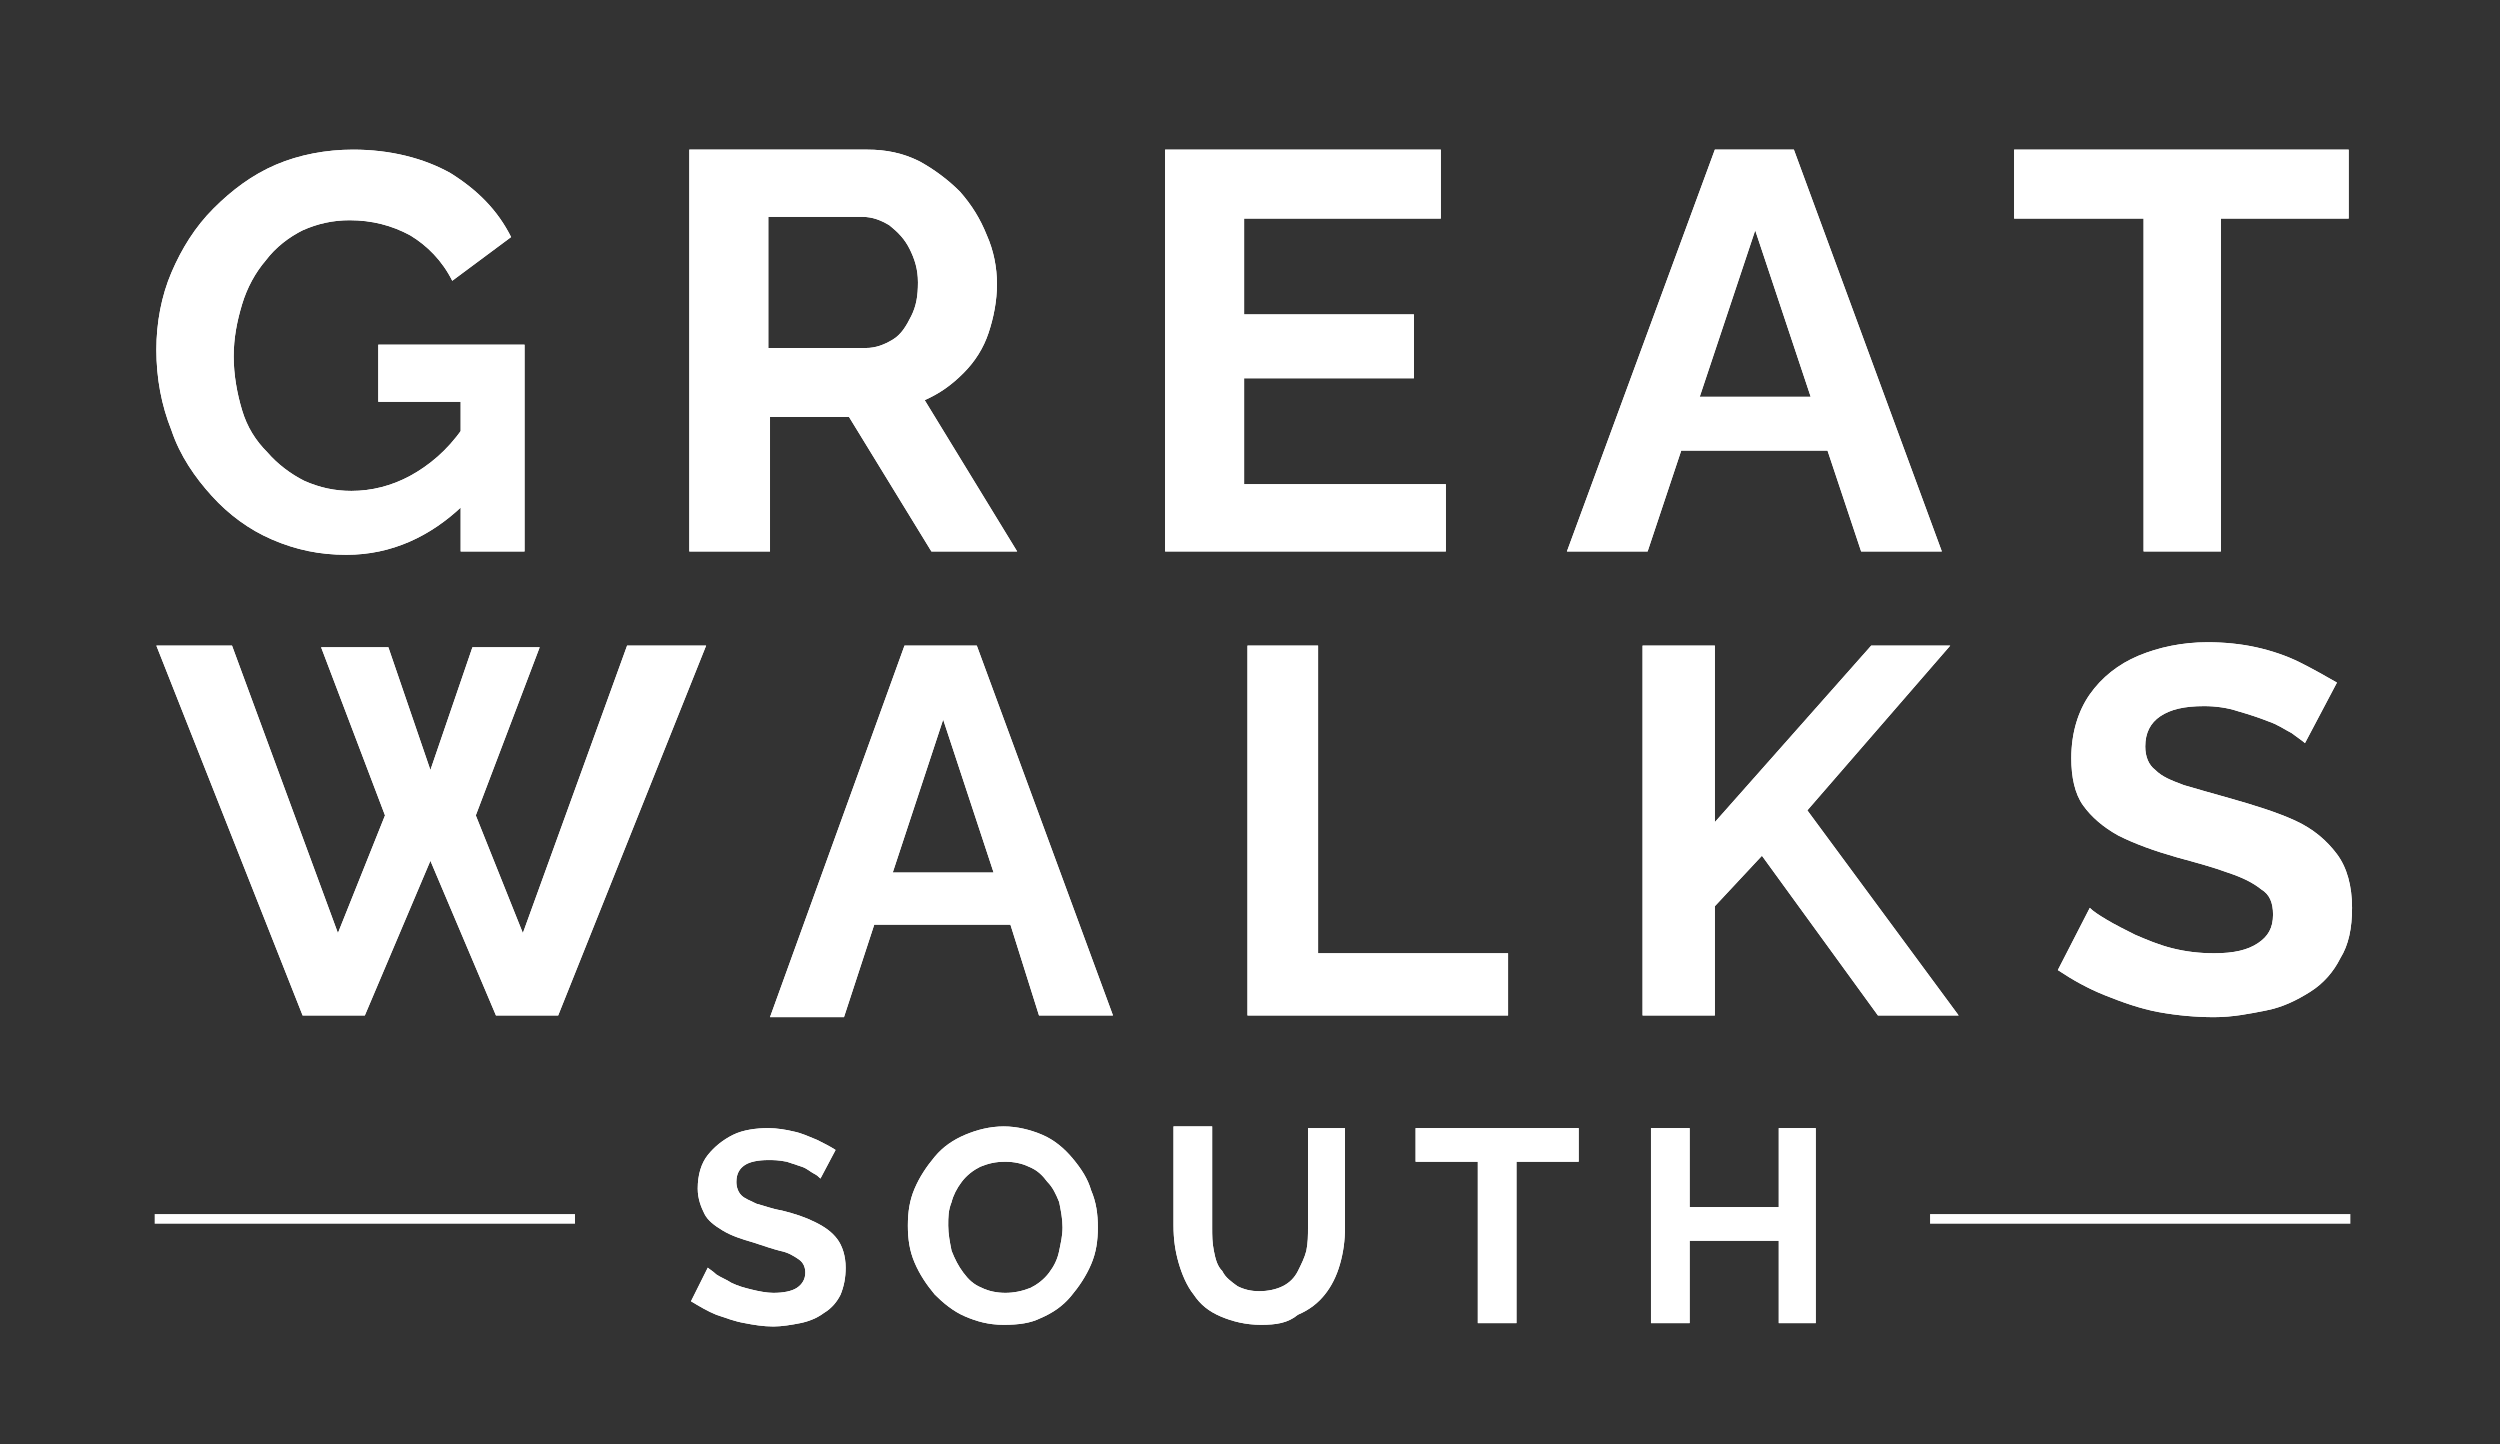 <?xml version="1.0" encoding="utf-8"?>
<!-- Generator: Adobe Illustrator 27.9.0, SVG Export Plug-In . SVG Version: 6.00 Build 0)  -->
<svg version="1.1" id="Layer_1" xmlns="http://www.w3.org/2000/svg" xmlns:xlink="http://www.w3.org/1999/xlink" x="0px" y="0px"
	 viewBox="0 0 148.7 85.9" style="enable-background:new 0 0 148.7 85.9;" xml:space="preserve">
<rect x="0" y="0" width="148.7" height="85.9" fill="#333333" stroke="none"/>
<style type="text/css">
	.st0{fill:#FFFFFF;}
	.st1{fill:none;stroke:#FFFFFF;stroke-width:0.574;stroke-miterlimit:10;}
</style>
<g>
	<g>
		<g>
			<path class="st0" d="M27.3,23.9h-4.8v-3.4h8.7v12.3h-3.8V23.9z M20.6,33c-1.6,0-3-0.3-4.4-0.9c-1.4-0.6-2.6-1.5-3.6-2.6
				c-1-1.1-1.9-2.4-2.4-3.9c-0.6-1.5-0.9-3.1-0.9-4.8c0-1.6,0.3-3.2,0.9-4.6c0.6-1.4,1.4-2.7,2.5-3.8c1.1-1.1,2.3-2,3.7-2.6
				c1.4-0.6,3-0.9,4.6-0.9c2.2,0,4.2,0.5,5.8,1.4c1.6,1,2.8,2.2,3.6,3.8l-3.5,2.6c-0.6-1.2-1.5-2.1-2.5-2.7
				c-1.1-0.6-2.3-0.9-3.6-0.9c-1,0-1.9,0.2-2.8,0.6c-0.8,0.4-1.6,1-2.2,1.8c-0.6,0.7-1.1,1.6-1.4,2.6c-0.3,1-0.5,2-0.5,3.1
				c0,1.1,0.2,2.2,0.5,3.2c0.3,1,0.8,1.8,1.5,2.5c0.6,0.7,1.4,1.3,2.2,1.7c0.9,0.4,1.8,0.6,2.8,0.6c1.2,0,2.4-0.3,3.5-0.9
				c1.1-0.6,2.2-1.5,3.1-2.8v4.6C25.6,31.9,23.3,33,20.6,33"/>
			<path class="st0" d="M45.7,20.7h5.8c0.6,0,1.1-0.2,1.6-0.5c0.5-0.3,0.8-0.8,1.1-1.4c0.3-0.6,0.4-1.2,0.4-2c0-0.8-0.2-1.4-0.5-2
				c-0.3-0.6-0.7-1-1.2-1.4c-0.5-0.3-1-0.5-1.6-0.5h-5.6V20.7z M41,32.8V8.9h10.6c1.1,0,2.1,0.2,3.1,0.7c0.9,0.5,1.7,1.1,2.4,1.8
				c0.7,0.8,1.2,1.6,1.6,2.6c0.4,0.9,0.6,1.9,0.6,2.9c0,1-0.2,2-0.5,2.9c-0.3,0.9-0.8,1.7-1.5,2.4c-0.7,0.7-1.4,1.2-2.3,1.6l5.5,9
				h-5.1l-4.9-8h-4.7v8H41z"/>
		</g>
		<polygon class="st0" points="86,28.8 86,32.8 69.3,32.8 69.3,8.9 85.7,8.9 85.7,13 74,13 74,18.7 84.1,18.7 84.1,22.5 74,22.5 
			74,28.8 		"/>
		<path class="st0" d="M107.7,23.6l-3.3-9.9l-3.3,9.9H107.7z M102,8.9h4.7l8.8,23.9h-4.8l-2-6H100l-2,6h-4.8L102,8.9z"/>
		<polygon class="st0" points="139.7,13 132.1,13 132.1,32.8 127.5,32.8 127.5,13 119.8,13 119.8,8.9 139.7,8.9 		"/>
		<polygon class="st0" points="19.1,38.5 23.1,38.5 25.6,45.8 28.1,38.5 32.1,38.5 28.3,48.5 31.1,55.5 37.3,38.4 42,38.4 
			33.2,60.4 29.5,60.4 25.6,51.2 21.7,60.4 18,60.4 9.3,38.4 13.8,38.4 20.1,55.5 22.9,48.5 		"/>
		<path class="st0" d="M59.1,51.9l-3-9.1l-3,9.1H59.1z M53.8,38.4h4.3l8.1,22h-4.4L60.1,55H52l-1.8,5.5h-4.4L53.8,38.4z"/>
		<polygon class="st0" points="74.2,60.4 74.2,38.4 78.4,38.4 78.4,56.7 89.7,56.7 89.7,60.4 		"/>
		<polygon class="st0" points="97.7,60.4 97.7,38.4 102,38.4 102,48.9 111.3,38.4 116,38.4 107.5,48.2 116.5,60.4 111.7,60.4 
			104.8,50.9 102,53.9 102,60.4 		"/>
		<path class="st0" d="M137.1,44.2c-0.1-0.1-0.4-0.3-0.8-0.6c-0.4-0.2-0.8-0.5-1.4-0.7c-0.5-0.2-1.1-0.4-1.8-0.6
			c-0.6-0.2-1.3-0.3-2-0.3c-1.2,0-2,0.2-2.6,0.6c-0.6,0.4-0.9,1-0.9,1.8c0,0.6,0.2,1.1,0.6,1.4c0.4,0.4,0.9,0.6,1.7,0.9
			c0.7,0.2,1.7,0.5,2.8,0.8c1.4,0.4,2.7,0.8,3.8,1.3c1.1,0.5,1.9,1.2,2.5,2c0.6,0.8,0.9,1.9,0.9,3.2c0,1.2-0.2,2.2-0.7,3
			c-0.4,0.8-1,1.5-1.8,2c-0.8,0.5-1.6,0.9-2.6,1.1c-1,0.2-2,0.4-3.1,0.4c-1.1,0-2.2-0.1-3.3-0.3c-1.1-0.2-2.2-0.6-3.2-1
			c-1-0.4-1.9-0.9-2.8-1.5l1.9-3.7c0.2,0.2,0.5,0.4,1,0.7c0.5,0.3,1.1,0.6,1.7,0.9c0.7,0.3,1.4,0.6,2.2,0.8c0.8,0.2,1.6,0.3,2.5,0.3
			c1.2,0,2-0.2,2.6-0.6c0.6-0.4,0.9-0.9,0.9-1.7c0-0.7-0.2-1.2-0.7-1.5c-0.5-0.4-1.1-0.7-2-1c-0.8-0.3-1.9-0.6-3-0.9
			c-1.4-0.4-2.5-0.8-3.5-1.3c-0.9-0.5-1.6-1.1-2.1-1.8c-0.5-0.7-0.7-1.7-0.7-2.8c0-1.5,0.4-2.8,1.1-3.8c0.7-1,1.7-1.8,2.9-2.3
			c1.2-0.5,2.6-0.8,4.1-0.8c1,0,2,0.1,2.9,0.3c0.9,0.2,1.8,0.5,2.6,0.9c0.8,0.4,1.5,0.8,2.2,1.2L137.1,44.2z"/>
		<g>
			<path class="st0" d="M27.3,23.9h-4.8v-3.4h8.7v12.3h-3.8V23.9z M20.6,33c-1.6,0-3-0.3-4.4-0.9c-1.4-0.6-2.6-1.5-3.6-2.6
				c-1-1.1-1.9-2.4-2.4-3.9c-0.6-1.5-0.9-3.1-0.9-4.8c0-1.6,0.3-3.2,0.9-4.6c0.6-1.4,1.4-2.7,2.5-3.8c1.1-1.1,2.3-2,3.7-2.6
				c1.4-0.6,3-0.9,4.6-0.9c2.2,0,4.2,0.5,5.8,1.4c1.6,1,2.8,2.2,3.6,3.8l-3.5,2.6c-0.6-1.2-1.5-2.1-2.5-2.7
				c-1.1-0.6-2.3-0.9-3.6-0.9c-1,0-1.9,0.2-2.8,0.6c-0.8,0.4-1.6,1-2.2,1.8c-0.6,0.7-1.1,1.6-1.4,2.6c-0.3,1-0.5,2-0.5,3.1
				c0,1.1,0.2,2.2,0.5,3.2c0.3,1,0.8,1.8,1.5,2.5c0.6,0.7,1.4,1.3,2.2,1.7c0.9,0.4,1.8,0.6,2.8,0.6c1.2,0,2.4-0.3,3.5-0.9
				c1.1-0.6,2.2-1.5,3.1-2.8v4.6C25.6,31.9,23.3,33,20.6,33"/>
			<path class="st0" d="M45.7,20.7h5.8c0.6,0,1.1-0.2,1.6-0.5c0.5-0.3,0.8-0.8,1.1-1.4c0.3-0.6,0.4-1.2,0.4-2c0-0.8-0.2-1.4-0.5-2
				c-0.3-0.6-0.7-1-1.2-1.4c-0.5-0.3-1-0.5-1.6-0.5h-5.6V20.7z M41,32.8V8.9h10.6c1.1,0,2.1,0.2,3.1,0.7c0.9,0.5,1.7,1.1,2.4,1.8
				c0.7,0.8,1.2,1.6,1.6,2.6c0.4,0.9,0.6,1.9,0.6,2.9c0,1-0.2,2-0.5,2.9c-0.3,0.9-0.8,1.7-1.5,2.4c-0.7,0.7-1.4,1.2-2.3,1.6l5.5,9
				h-5.1l-4.9-8h-4.7v8H41z"/>
		</g>
		<polygon class="st0" points="86,28.8 86,32.8 69.3,32.8 69.3,8.9 85.7,8.9 85.7,13 74,13 74,18.7 84.1,18.7 84.1,22.5 74,22.5 
			74,28.8 		"/>
		<path class="st0" d="M107.7,23.6l-3.3-9.9l-3.3,9.9H107.7z M102,8.9h4.7l8.8,23.9h-4.8l-2-6H100l-2,6h-4.8L102,8.9z"/>
		<polygon class="st0" points="139.7,13 132.1,13 132.1,32.8 127.5,32.8 127.5,13 119.8,13 119.8,8.9 139.7,8.9 		"/>
		<polygon class="st0" points="19.1,38.5 23.1,38.5 25.6,45.8 28.1,38.5 32.1,38.5 28.3,48.5 31.1,55.5 37.3,38.4 42,38.4 
			33.2,60.4 29.5,60.4 25.6,51.2 21.7,60.4 18,60.4 9.3,38.4 13.8,38.4 20.1,55.5 22.9,48.5 		"/>
		<path class="st0" d="M59.1,51.9l-3-9.1l-3,9.1H59.1z M53.8,38.4h4.3l8.1,22h-4.4L60.1,55H52l-1.8,5.5h-4.4L53.8,38.4z"/>
		<polygon class="st0" points="74.2,60.4 74.2,38.4 78.4,38.4 78.4,56.7 89.7,56.7 89.7,60.4 		"/>
		<polygon class="st0" points="97.7,60.4 97.7,38.4 102,38.4 102,48.9 111.3,38.4 116,38.4 107.5,48.2 116.5,60.4 111.7,60.4 
			104.8,50.9 102,53.9 102,60.4 		"/>
		<path class="st0" d="M137.1,44.2c-0.1-0.1-0.4-0.3-0.8-0.6c-0.4-0.2-0.8-0.5-1.4-0.7c-0.5-0.2-1.1-0.4-1.8-0.6
			c-0.6-0.2-1.3-0.3-2-0.3c-1.2,0-2,0.2-2.6,0.6c-0.6,0.4-0.9,1-0.9,1.8c0,0.6,0.2,1.1,0.6,1.4c0.4,0.4,0.9,0.6,1.7,0.9
			c0.7,0.2,1.7,0.5,2.8,0.8c1.4,0.4,2.7,0.8,3.8,1.3c1.1,0.5,1.9,1.2,2.5,2c0.6,0.8,0.9,1.9,0.9,3.2c0,1.2-0.2,2.2-0.7,3
			c-0.4,0.8-1,1.5-1.8,2c-0.8,0.5-1.6,0.9-2.6,1.1c-1,0.2-2,0.4-3.1,0.4c-1.1,0-2.2-0.1-3.3-0.3c-1.1-0.2-2.2-0.6-3.2-1
			c-1-0.4-1.9-0.9-2.8-1.5l1.9-3.7c0.2,0.2,0.5,0.4,1,0.7c0.5,0.3,1.1,0.6,1.7,0.9c0.7,0.3,1.4,0.6,2.2,0.8c0.8,0.2,1.6,0.3,2.5,0.3
			c1.2,0,2-0.2,2.6-0.6c0.6-0.4,0.9-0.9,0.9-1.7c0-0.7-0.2-1.2-0.7-1.5c-0.5-0.4-1.1-0.7-2-1c-0.8-0.3-1.9-0.6-3-0.9
			c-1.4-0.4-2.5-0.8-3.5-1.3c-0.9-0.5-1.6-1.1-2.1-1.8c-0.5-0.7-0.7-1.7-0.7-2.8c0-1.5,0.4-2.8,1.1-3.8c0.7-1,1.7-1.8,2.9-2.3
			c1.2-0.5,2.6-0.8,4.1-0.8c1,0,2,0.1,2.9,0.3c0.9,0.2,1.8,0.5,2.6,0.9c0.8,0.4,1.5,0.8,2.2,1.2L137.1,44.2z"/>
	</g>
	<g>
		<path class="st0" d="M48.8,70.1c-0.1-0.1-0.2-0.2-0.4-0.3c-0.2-0.1-0.4-0.3-0.7-0.4c-0.3-0.1-0.6-0.2-0.9-0.3
			C46.3,69,46,69,45.7,69c-0.6,0-1.1,0.1-1.4,0.3c-0.3,0.2-0.5,0.5-0.5,1c0,0.3,0.1,0.6,0.3,0.8c0.2,0.2,0.5,0.3,0.9,0.5
			c0.4,0.1,0.9,0.3,1.5,0.4c0.8,0.2,1.4,0.4,2,0.7c0.6,0.3,1,0.6,1.3,1c0.3,0.4,0.5,1,0.5,1.7c0,0.6-0.1,1.1-0.3,1.6
			c-0.2,0.4-0.5,0.8-1,1.1c-0.4,0.3-0.9,0.5-1.4,0.6c-0.5,0.1-1.1,0.2-1.6,0.2c-0.6,0-1.2-0.1-1.7-0.2c-0.6-0.1-1.1-0.3-1.7-0.5
			c-0.5-0.2-1-0.5-1.5-0.8l1-2c0.1,0.1,0.3,0.2,0.5,0.4c0.3,0.2,0.6,0.3,0.9,0.5c0.4,0.2,0.8,0.3,1.2,0.4c0.4,0.1,0.9,0.2,1.3,0.2
			c0.6,0,1.1-0.1,1.4-0.3c0.3-0.2,0.5-0.5,0.5-0.9c0-0.3-0.1-0.6-0.4-0.8c-0.3-0.2-0.6-0.4-1.1-0.5c-0.4-0.1-1-0.3-1.6-0.5
			c-0.7-0.2-1.3-0.4-1.8-0.7c-0.5-0.3-0.9-0.6-1.1-1c-0.2-0.4-0.4-0.9-0.4-1.5c0-0.8,0.2-1.5,0.6-2c0.4-0.5,0.9-0.9,1.5-1.2
			c0.6-0.3,1.4-0.4,2.1-0.4c0.5,0,1.1,0.1,1.5,0.2c0.5,0.1,0.9,0.3,1.4,0.5c0.4,0.2,0.8,0.4,1.1,0.6L48.8,70.1z"/>
		<path class="st0" d="M56.4,72.9c0,0.5,0.1,1,0.2,1.5c0.2,0.5,0.4,0.9,0.7,1.3c0.3,0.4,0.6,0.7,1.1,0.9c0.4,0.2,0.9,0.3,1.4,0.3
			c0.5,0,1-0.1,1.5-0.3c0.4-0.2,0.8-0.5,1.1-0.9c0.3-0.4,0.5-0.8,0.6-1.3c0.1-0.5,0.2-0.9,0.2-1.4c0-0.5-0.1-1-0.2-1.5
			c-0.2-0.5-0.4-0.9-0.7-1.2c-0.3-0.4-0.6-0.7-1.1-0.9c-0.4-0.2-0.9-0.3-1.4-0.3c-0.6,0-1,0.1-1.5,0.3c-0.4,0.2-0.8,0.5-1.1,0.9
			c-0.3,0.4-0.5,0.8-0.6,1.2C56.4,72,56.4,72.4,56.4,72.9 M59.7,78.8c-0.9,0-1.6-0.2-2.3-0.5c-0.7-0.3-1.3-0.8-1.8-1.3
			c-0.5-0.6-0.9-1.2-1.2-1.9c-0.3-0.7-0.4-1.4-0.4-2.2c0-0.8,0.1-1.5,0.4-2.2c0.3-0.7,0.7-1.3,1.2-1.9c0.5-0.6,1.1-1,1.8-1.3
			c0.7-0.3,1.5-0.5,2.3-0.5c0.8,0,1.6,0.2,2.3,0.5c0.7,0.3,1.3,0.8,1.8,1.4c0.5,0.6,0.9,1.2,1.1,1.9c0.3,0.7,0.4,1.4,0.4,2.2
			c0,0.8-0.1,1.5-0.4,2.2c-0.3,0.7-0.7,1.3-1.2,1.9c-0.5,0.6-1.1,1-1.8,1.3C61.3,78.7,60.6,78.8,59.7,78.8"/>
		<path class="st0" d="M75,78.8c-0.9,0-1.7-0.2-2.4-0.5c-0.7-0.3-1.2-0.7-1.6-1.3c-0.4-0.5-0.7-1.2-0.9-1.9
			c-0.2-0.7-0.3-1.4-0.3-2.2v-5.9h2.3V73c0,0.5,0,0.9,0.1,1.4c0.1,0.5,0.2,0.9,0.5,1.2c0.2,0.4,0.5,0.6,0.9,0.9
			c0.4,0.2,0.8,0.3,1.3,0.3c0.5,0,1-0.1,1.4-0.3c0.4-0.2,0.7-0.5,0.9-0.9c0.2-0.4,0.4-0.8,0.5-1.2c0.1-0.5,0.1-0.9,0.1-1.4v-5.9h2.2
			V73c0,0.8-0.1,1.5-0.3,2.2c-0.2,0.7-0.5,1.3-0.9,1.8c-0.4,0.5-0.9,0.9-1.6,1.2C76.6,78.7,75.9,78.8,75,78.8"/>
		<polygon class="st0" points="93.9,69.1 90.2,69.1 90.2,78.7 87.9,78.7 87.9,69.1 84.2,69.1 84.2,67.1 93.9,67.1 		"/>
		<polygon class="st0" points="108,67.1 108,78.7 105.8,78.7 105.8,73.8 100.5,73.8 100.5,78.7 98.2,78.7 98.2,67.1 100.5,67.1 
			100.5,71.8 105.8,71.8 105.8,67.1 		"/>
		<path class="st0" d="M48.8,70.1c-0.1-0.1-0.2-0.2-0.4-0.3c-0.2-0.1-0.4-0.3-0.7-0.4c-0.3-0.1-0.6-0.2-0.9-0.3
			C46.3,69,46,69,45.7,69c-0.6,0-1.1,0.1-1.4,0.3c-0.3,0.2-0.5,0.5-0.5,1c0,0.3,0.1,0.6,0.3,0.8c0.2,0.2,0.5,0.3,0.9,0.5
			c0.4,0.1,0.9,0.3,1.5,0.4c0.8,0.2,1.4,0.4,2,0.7c0.6,0.3,1,0.6,1.3,1c0.3,0.4,0.5,1,0.5,1.7c0,0.6-0.1,1.1-0.3,1.6
			c-0.2,0.4-0.5,0.8-1,1.1c-0.4,0.3-0.9,0.5-1.4,0.6c-0.5,0.1-1.1,0.2-1.6,0.2c-0.6,0-1.2-0.1-1.7-0.2c-0.6-0.1-1.1-0.3-1.7-0.5
			c-0.5-0.2-1-0.5-1.5-0.8l1-2c0.1,0.1,0.3,0.2,0.5,0.4c0.3,0.2,0.6,0.3,0.9,0.5c0.4,0.2,0.8,0.3,1.2,0.4c0.4,0.1,0.9,0.2,1.3,0.2
			c0.6,0,1.1-0.1,1.4-0.3c0.3-0.2,0.5-0.5,0.5-0.9c0-0.3-0.1-0.6-0.4-0.8c-0.3-0.2-0.6-0.4-1.1-0.5c-0.4-0.1-1-0.3-1.6-0.5
			c-0.7-0.2-1.3-0.4-1.8-0.7c-0.5-0.3-0.9-0.6-1.1-1c-0.2-0.4-0.4-0.9-0.4-1.5c0-0.8,0.2-1.5,0.6-2c0.4-0.5,0.9-0.9,1.5-1.2
			c0.6-0.3,1.4-0.4,2.1-0.4c0.5,0,1.1,0.1,1.5,0.2c0.5,0.1,0.9,0.3,1.4,0.5c0.4,0.2,0.8,0.4,1.1,0.6L48.8,70.1z"/>
		<path class="st0" d="M56.4,72.9c0,0.5,0.1,1,0.2,1.5c0.2,0.5,0.4,0.9,0.7,1.3c0.3,0.4,0.6,0.7,1.1,0.9c0.4,0.2,0.9,0.3,1.4,0.3
			c0.5,0,1-0.1,1.5-0.3c0.4-0.2,0.8-0.5,1.1-0.9c0.3-0.4,0.5-0.8,0.6-1.3c0.1-0.5,0.2-0.9,0.2-1.4c0-0.5-0.1-1-0.2-1.5
			c-0.2-0.5-0.4-0.9-0.7-1.2c-0.3-0.4-0.6-0.7-1.1-0.9c-0.4-0.2-0.9-0.3-1.4-0.3c-0.6,0-1,0.1-1.5,0.3c-0.4,0.2-0.8,0.5-1.1,0.9
			c-0.3,0.4-0.5,0.8-0.6,1.2C56.4,72,56.4,72.4,56.4,72.9 M59.7,78.8c-0.9,0-1.6-0.2-2.3-0.5c-0.7-0.3-1.3-0.8-1.8-1.3
			c-0.5-0.6-0.9-1.2-1.2-1.9c-0.3-0.7-0.4-1.4-0.4-2.2c0-0.8,0.1-1.5,0.4-2.2c0.3-0.7,0.7-1.3,1.2-1.9c0.5-0.6,1.1-1,1.8-1.3
			c0.7-0.3,1.5-0.5,2.3-0.5c0.8,0,1.6,0.2,2.3,0.5c0.7,0.3,1.3,0.8,1.8,1.4c0.5,0.6,0.9,1.2,1.1,1.9c0.3,0.7,0.4,1.4,0.4,2.2
			c0,0.8-0.1,1.5-0.4,2.2c-0.3,0.7-0.7,1.3-1.2,1.9c-0.5,0.6-1.1,1-1.8,1.3C61.3,78.7,60.6,78.8,59.7,78.8"/>
		<path class="st0" d="M75,78.8c-0.9,0-1.7-0.2-2.4-0.5c-0.7-0.3-1.2-0.7-1.6-1.3c-0.4-0.5-0.7-1.2-0.9-1.9
			c-0.2-0.7-0.3-1.4-0.3-2.2v-5.9h2.3V73c0,0.5,0,0.9,0.1,1.4c0.1,0.5,0.2,0.9,0.5,1.2c0.2,0.4,0.5,0.6,0.9,0.9
			c0.4,0.2,0.8,0.3,1.3,0.3c0.5,0,1-0.1,1.4-0.3c0.4-0.2,0.7-0.5,0.9-0.9c0.2-0.4,0.4-0.8,0.5-1.2c0.1-0.5,0.1-0.9,0.1-1.4v-5.9h2.2
			V73c0,0.8-0.1,1.5-0.3,2.2c-0.2,0.7-0.5,1.3-0.9,1.8c-0.4,0.5-0.9,0.9-1.6,1.2C76.6,78.7,75.9,78.8,75,78.8"/>
		<polygon class="st0" points="93.9,69.1 90.2,69.1 90.2,78.7 87.9,78.7 87.9,69.1 84.2,69.1 84.2,67.1 93.9,67.1 		"/>
		<polygon class="st0" points="108,67.1 108,78.7 105.8,78.7 105.8,73.8 100.5,73.8 100.5,78.7 98.2,78.7 98.2,67.1 100.5,67.1 
			100.5,71.8 105.8,71.8 105.8,67.1 		"/>
	</g>
	<g>
		<path class="st1" d="M114.8,72.5h25"/>
		<path class="st1" d="M9.2,72.5h25"/>
	</g>
</g>
</svg>
